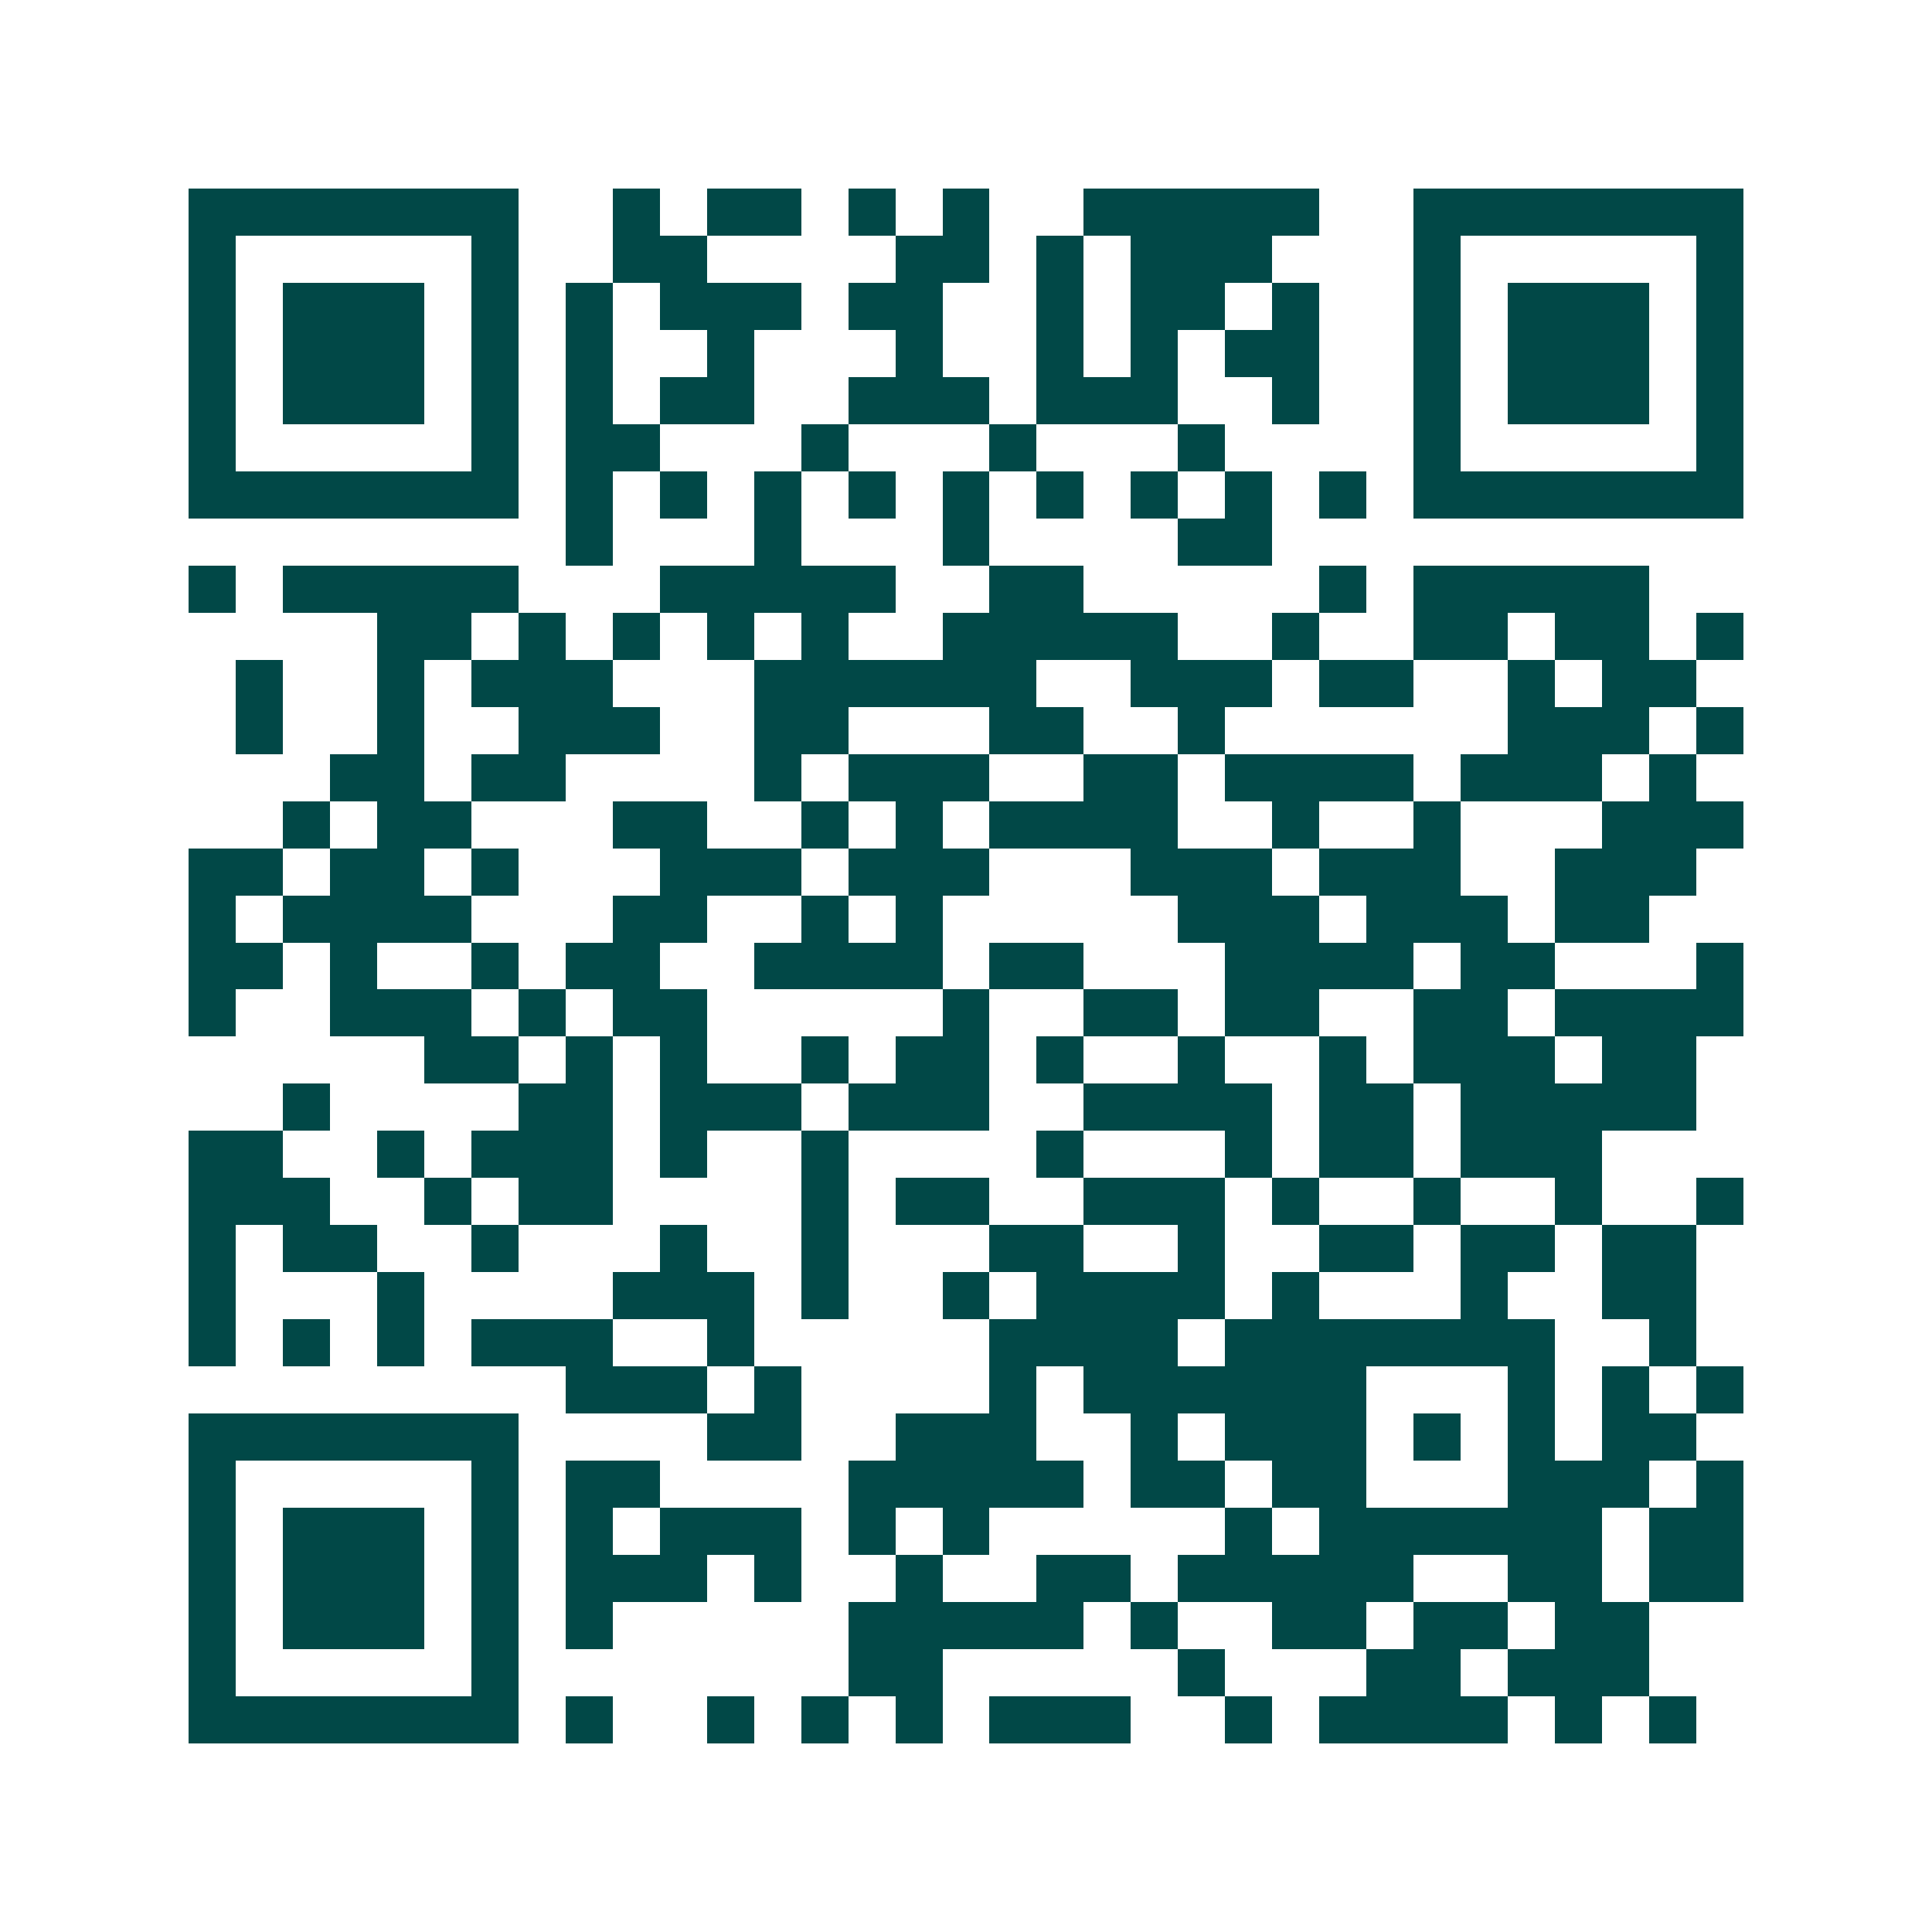 <svg xmlns="http://www.w3.org/2000/svg" width="200" height="200" viewBox="0 0 41 41" shape-rendering="crispEdges"><path fill="#ffffff" d="M0 0h41v41H0z"/><path stroke="#014847" d="M4 4.5h7m2 0h1m1 0h2m1 0h1m1 0h1m2 0h5m2 0h7M4 5.5h1m5 0h1m2 0h2m4 0h2m1 0h1m1 0h3m3 0h1m5 0h1M4 6.5h1m1 0h3m1 0h1m1 0h1m1 0h3m1 0h2m2 0h1m1 0h2m1 0h1m2 0h1m1 0h3m1 0h1M4 7.5h1m1 0h3m1 0h1m1 0h1m2 0h1m3 0h1m2 0h1m1 0h1m1 0h2m2 0h1m1 0h3m1 0h1M4 8.5h1m1 0h3m1 0h1m1 0h1m1 0h2m2 0h3m1 0h3m2 0h1m2 0h1m1 0h3m1 0h1M4 9.5h1m5 0h1m1 0h2m3 0h1m3 0h1m3 0h1m4 0h1m5 0h1M4 10.5h7m1 0h1m1 0h1m1 0h1m1 0h1m1 0h1m1 0h1m1 0h1m1 0h1m1 0h1m1 0h7M12 11.5h1m3 0h1m3 0h1m4 0h2M4 12.5h1m1 0h5m3 0h5m2 0h2m5 0h1m1 0h5M8 13.5h2m1 0h1m1 0h1m1 0h1m1 0h1m2 0h5m2 0h1m2 0h2m1 0h2m1 0h1M5 14.5h1m2 0h1m1 0h3m3 0h6m2 0h3m1 0h2m2 0h1m1 0h2M5 15.5h1m2 0h1m2 0h3m2 0h2m3 0h2m2 0h1m6 0h3m1 0h1M7 16.5h2m1 0h2m4 0h1m1 0h3m2 0h2m1 0h4m1 0h3m1 0h1M6 17.5h1m1 0h2m3 0h2m2 0h1m1 0h1m1 0h4m2 0h1m2 0h1m3 0h3M4 18.5h2m1 0h2m1 0h1m3 0h3m1 0h3m3 0h3m1 0h3m2 0h3M4 19.5h1m1 0h4m3 0h2m2 0h1m1 0h1m5 0h3m1 0h3m1 0h2M4 20.5h2m1 0h1m2 0h1m1 0h2m2 0h4m1 0h2m3 0h4m1 0h2m3 0h1M4 21.5h1m2 0h3m1 0h1m1 0h2m5 0h1m2 0h2m1 0h2m2 0h2m1 0h4M9 22.5h2m1 0h1m1 0h1m2 0h1m1 0h2m1 0h1m2 0h1m2 0h1m1 0h3m1 0h2M6 23.5h1m4 0h2m1 0h3m1 0h3m2 0h4m1 0h2m1 0h5M4 24.5h2m2 0h1m1 0h3m1 0h1m2 0h1m4 0h1m3 0h1m1 0h2m1 0h3M4 25.5h3m2 0h1m1 0h2m4 0h1m1 0h2m2 0h3m1 0h1m2 0h1m2 0h1m2 0h1M4 26.5h1m1 0h2m2 0h1m3 0h1m2 0h1m3 0h2m2 0h1m2 0h2m1 0h2m1 0h2M4 27.5h1m3 0h1m4 0h3m1 0h1m2 0h1m1 0h4m1 0h1m3 0h1m2 0h2M4 28.5h1m1 0h1m1 0h1m1 0h3m2 0h1m5 0h4m1 0h7m2 0h1M12 29.5h3m1 0h1m4 0h1m1 0h6m3 0h1m1 0h1m1 0h1M4 30.5h7m4 0h2m2 0h3m2 0h1m1 0h3m1 0h1m1 0h1m1 0h2M4 31.5h1m5 0h1m1 0h2m4 0h5m1 0h2m1 0h2m3 0h3m1 0h1M4 32.5h1m1 0h3m1 0h1m1 0h1m1 0h3m1 0h1m1 0h1m5 0h1m1 0h6m1 0h2M4 33.5h1m1 0h3m1 0h1m1 0h3m1 0h1m2 0h1m2 0h2m1 0h5m2 0h2m1 0h2M4 34.5h1m1 0h3m1 0h1m1 0h1m5 0h5m1 0h1m2 0h2m1 0h2m1 0h2M4 35.5h1m5 0h1m7 0h2m5 0h1m3 0h2m1 0h3M4 36.5h7m1 0h1m2 0h1m1 0h1m1 0h1m1 0h3m2 0h1m1 0h4m1 0h1m1 0h1"/></svg>
